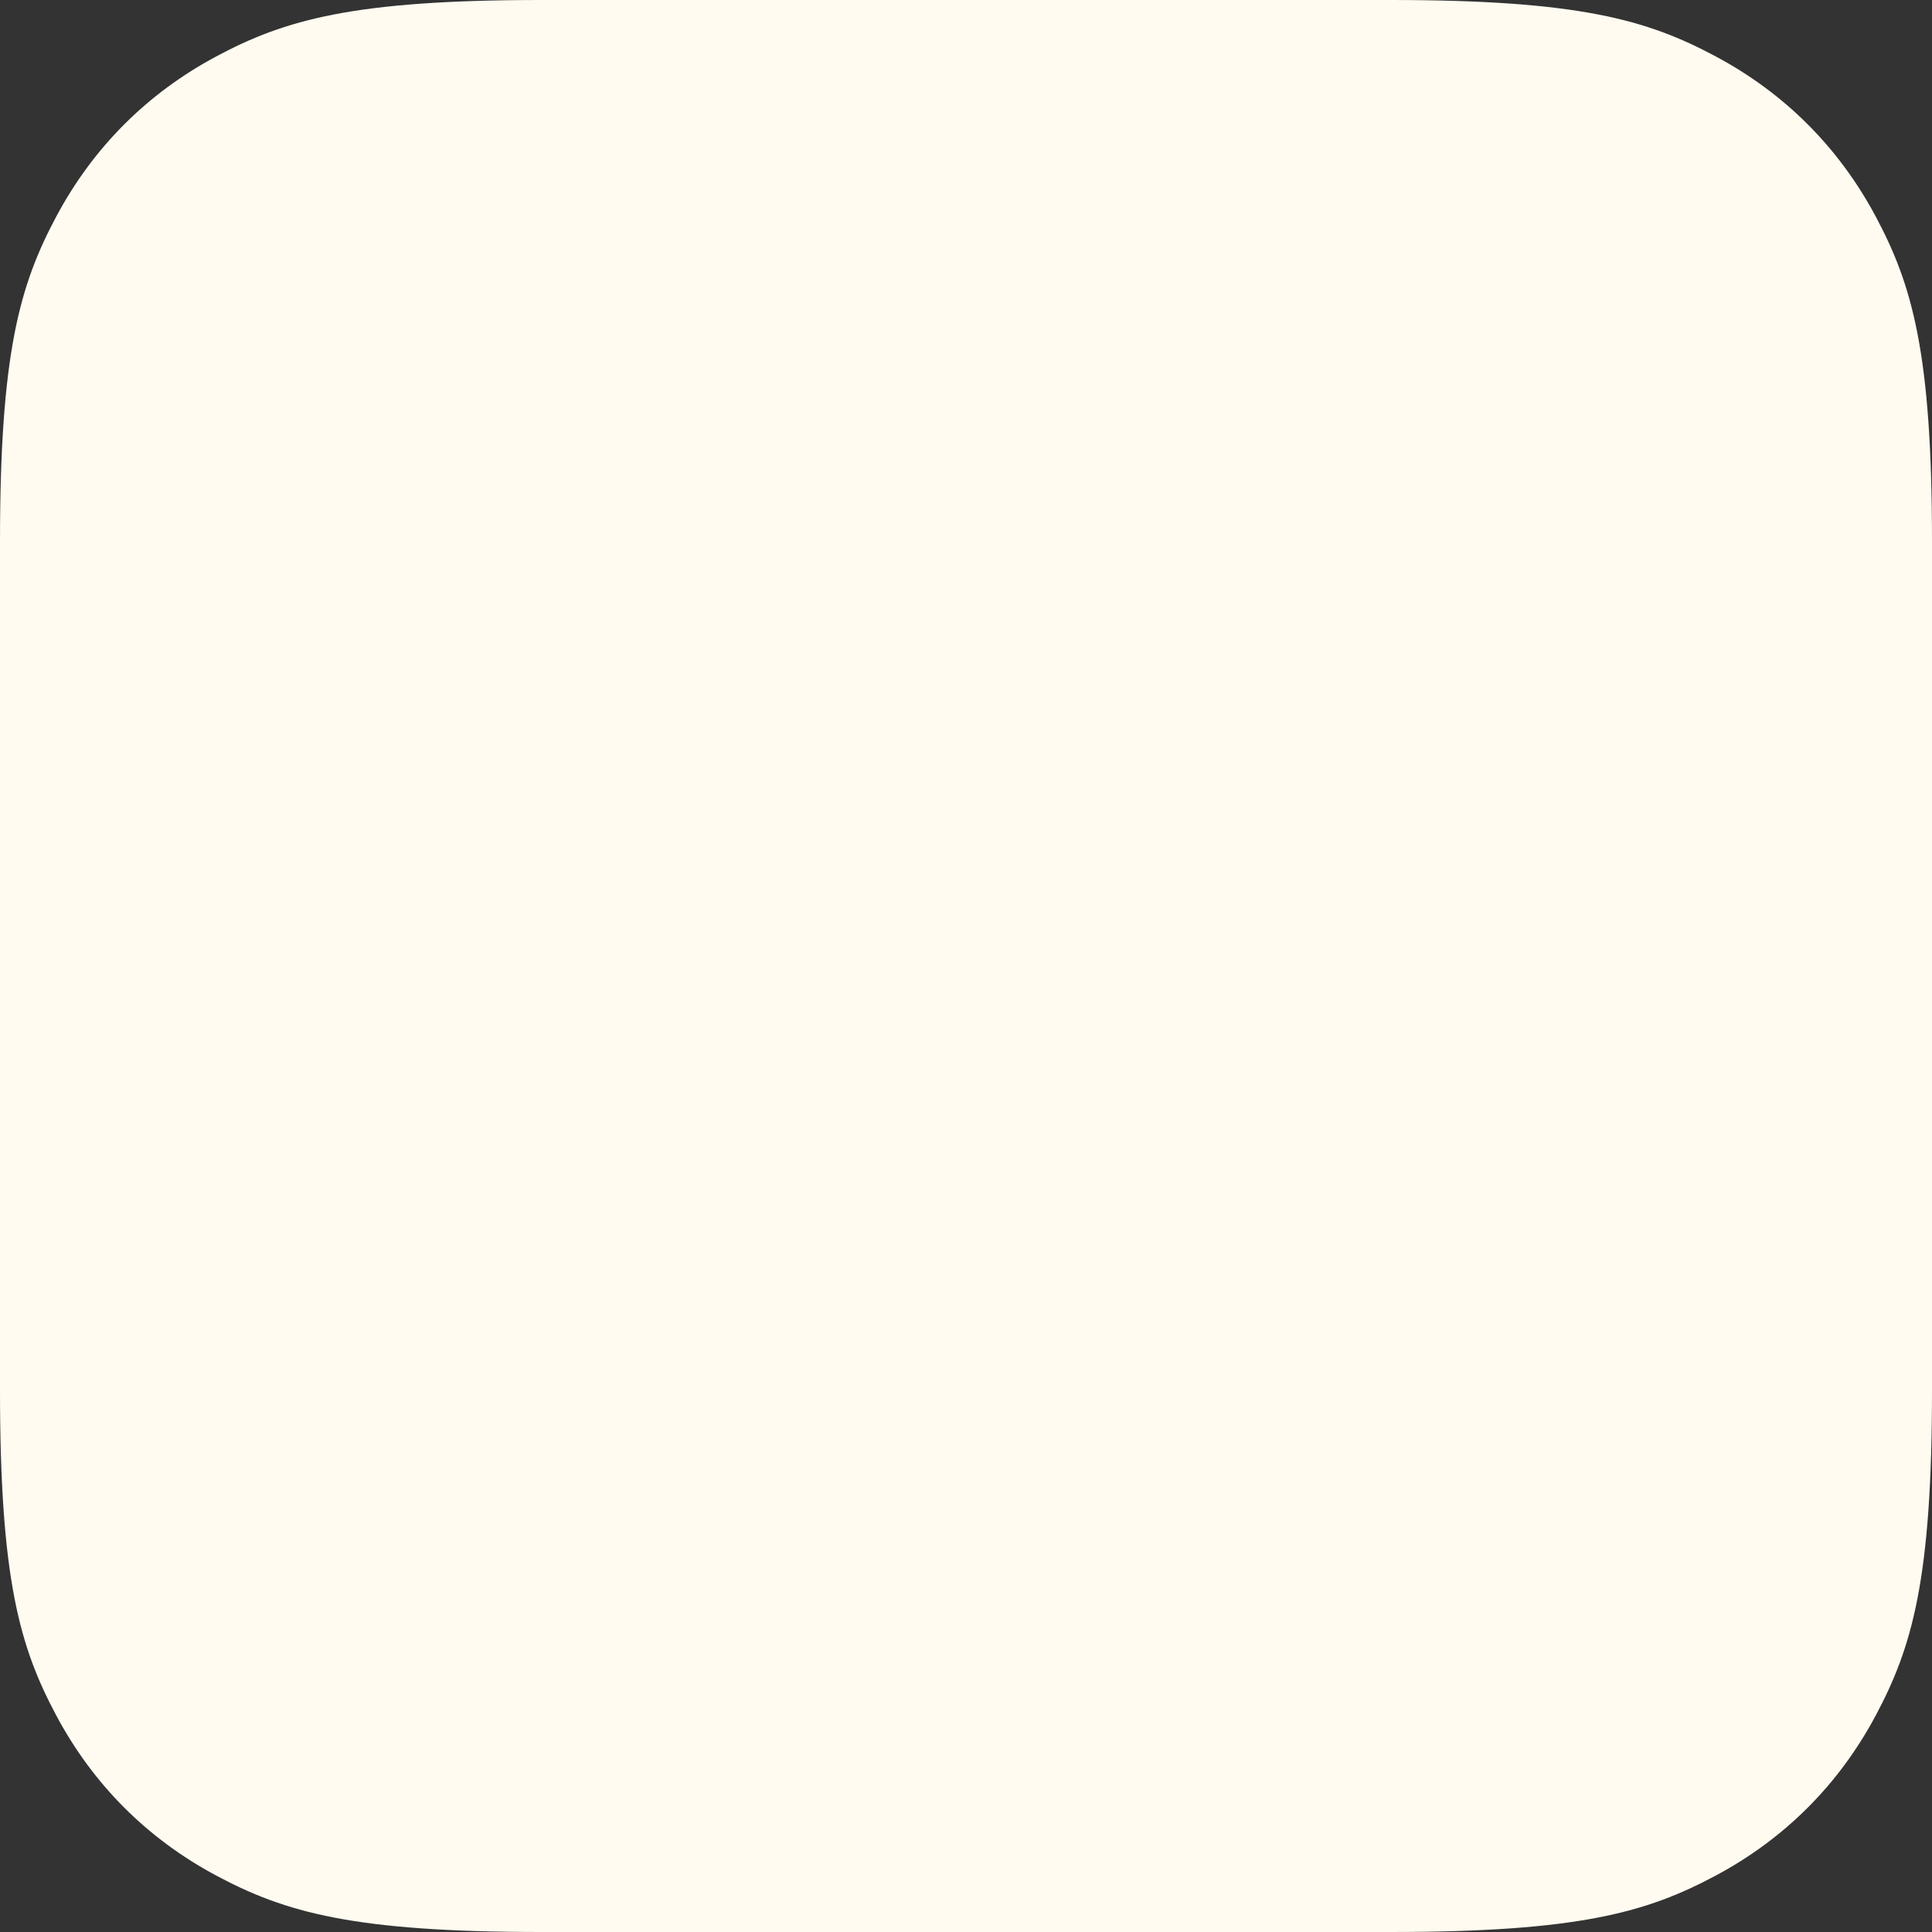 <svg width="128px" height="128px" viewBox="0 0 128 128" version="1.1" xmlns="http://www.w3.org/2000/svg" xmlns:xlink="http://www.w3.org/1999/xlink">
    <rect x="0" y="0" width="128" height="128" fill="#333333" stroke="none"/>
    <g id="Landing-Page" stroke="none" stroke-width="1" fill="none" fill-rule="evenodd">
        <g id="Group-11-Copy" fill="#FFFBF0">
            <path d="M35.894,-9.66784287e-16 L92.106,1.45017643e-15 C104.587,-8.42594268e-16 109.113,1.3 113.676,3.74 C118.239,6.18 121.82,9.761 124.26,14.324 C126.7,18.887 128,23.413 128,35.894 L128,92.106 C128,104.587 126.7,109.113 124.26,113.676 C121.82,118.239 118.239,121.82 113.676,124.26 C109.113,126.7 104.587,128 92.106,128 L35.894,128 C23.413,128 18.887,126.7 14.324,124.26 C9.761,121.82 6.18,118.239 3.74,113.676 C1.3,109.113 2.80864756e-16,104.587 -4.83392144e-16,92.106 L9.66784287e-16,35.894 C-5.61729512e-16,23.413 1.3,18.887 3.74,14.324 C6.18,9.761 9.761,6.18 14.324,3.74 C18.887,1.3 23.413,5.61729512e-16 35.894,-9.66784287e-16 Z" id="Rectangle"></path>
        </g>
    </g>
</svg>